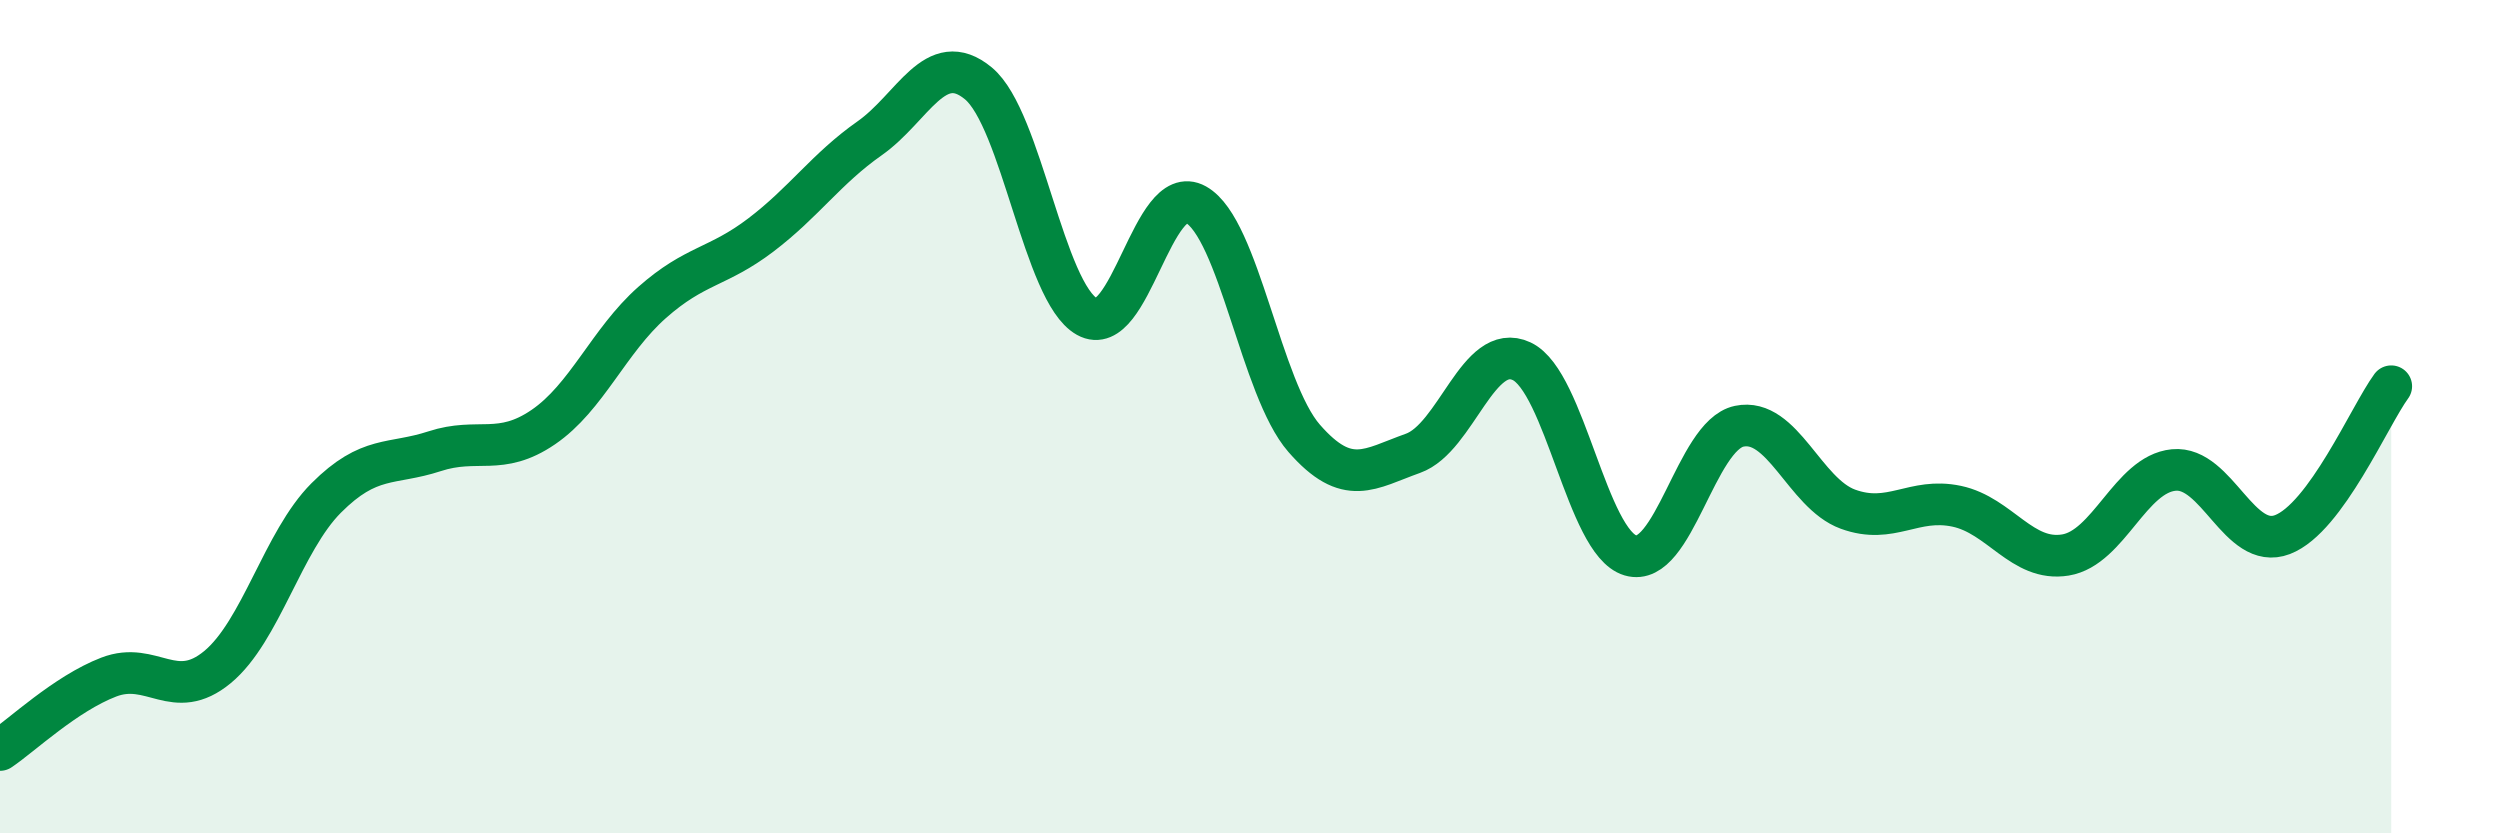 
    <svg width="60" height="20" viewBox="0 0 60 20" xmlns="http://www.w3.org/2000/svg">
      <path
        d="M 0,18 C 0.52,17.65 1.57,16.65 2.61,16.25 C 3.65,15.85 4.18,16.87 5.22,16.01 C 6.26,15.15 6.79,12.99 7.83,11.95 C 8.87,10.91 9.39,11.17 10.43,10.83 C 11.47,10.49 12,10.96 13.04,10.25 C 14.08,9.54 14.61,8.18 15.65,7.26 C 16.69,6.34 17.22,6.43 18.26,5.64 C 19.3,4.85 19.83,4.05 20.87,3.32 C 21.91,2.59 22.44,1.14 23.48,2 C 24.52,2.86 25.05,7.02 26.09,7.6 C 27.13,8.18 27.66,4.33 28.7,4.91 C 29.74,5.49 30.26,9.33 31.3,10.52 C 32.34,11.71 32.87,11.25 33.91,10.88 C 34.95,10.51 35.48,8.18 36.52,8.67 C 37.56,9.16 38.09,13.02 39.13,13.33 C 40.17,13.64 40.7,10.45 41.74,10.23 C 42.78,10.01 43.31,11.84 44.35,12.22 C 45.39,12.6 45.92,11.93 46.96,12.15 C 48,12.37 48.53,13.49 49.57,13.32 C 50.61,13.15 51.13,11.38 52.17,11.28 C 53.21,11.18 53.74,13.23 54.78,12.83 C 55.82,12.43 56.87,9.98 57.39,9.27L57.39 20L0 20Z"
        fill="#008740"
        opacity="0.1"
        stroke-linecap="round"
        stroke-linejoin="round"
      />
      <path
        d="M 0,18 C 0.52,17.65 1.57,16.65 2.61,16.25 C 3.65,15.85 4.18,16.87 5.22,16.01 C 6.26,15.15 6.79,12.99 7.83,11.95 C 8.87,10.91 9.39,11.17 10.43,10.83 C 11.47,10.49 12,10.96 13.04,10.25 C 14.08,9.54 14.61,8.18 15.65,7.26 C 16.69,6.34 17.22,6.43 18.26,5.64 C 19.3,4.85 19.83,4.05 20.87,3.32 C 21.91,2.59 22.44,1.14 23.48,2 C 24.52,2.86 25.05,7.02 26.09,7.6 C 27.13,8.18 27.66,4.33 28.7,4.91 C 29.74,5.49 30.26,9.33 31.3,10.52 C 32.34,11.71 32.87,11.25 33.91,10.88 C 34.95,10.51 35.48,8.18 36.52,8.67 C 37.56,9.16 38.09,13.02 39.13,13.33 C 40.17,13.64 40.7,10.45 41.74,10.23 C 42.78,10.01 43.31,11.84 44.35,12.22 C 45.39,12.6 45.92,11.93 46.96,12.15 C 48,12.37 48.53,13.49 49.57,13.32 C 50.61,13.15 51.13,11.38 52.17,11.28 C 53.21,11.18 53.74,13.23 54.78,12.83 C 55.82,12.43 56.87,9.98 57.39,9.27"
        stroke="#008740"
        stroke-width="1"
        fill="none"
        stroke-linecap="round"
        stroke-linejoin="round"
      />
    </svg>
  